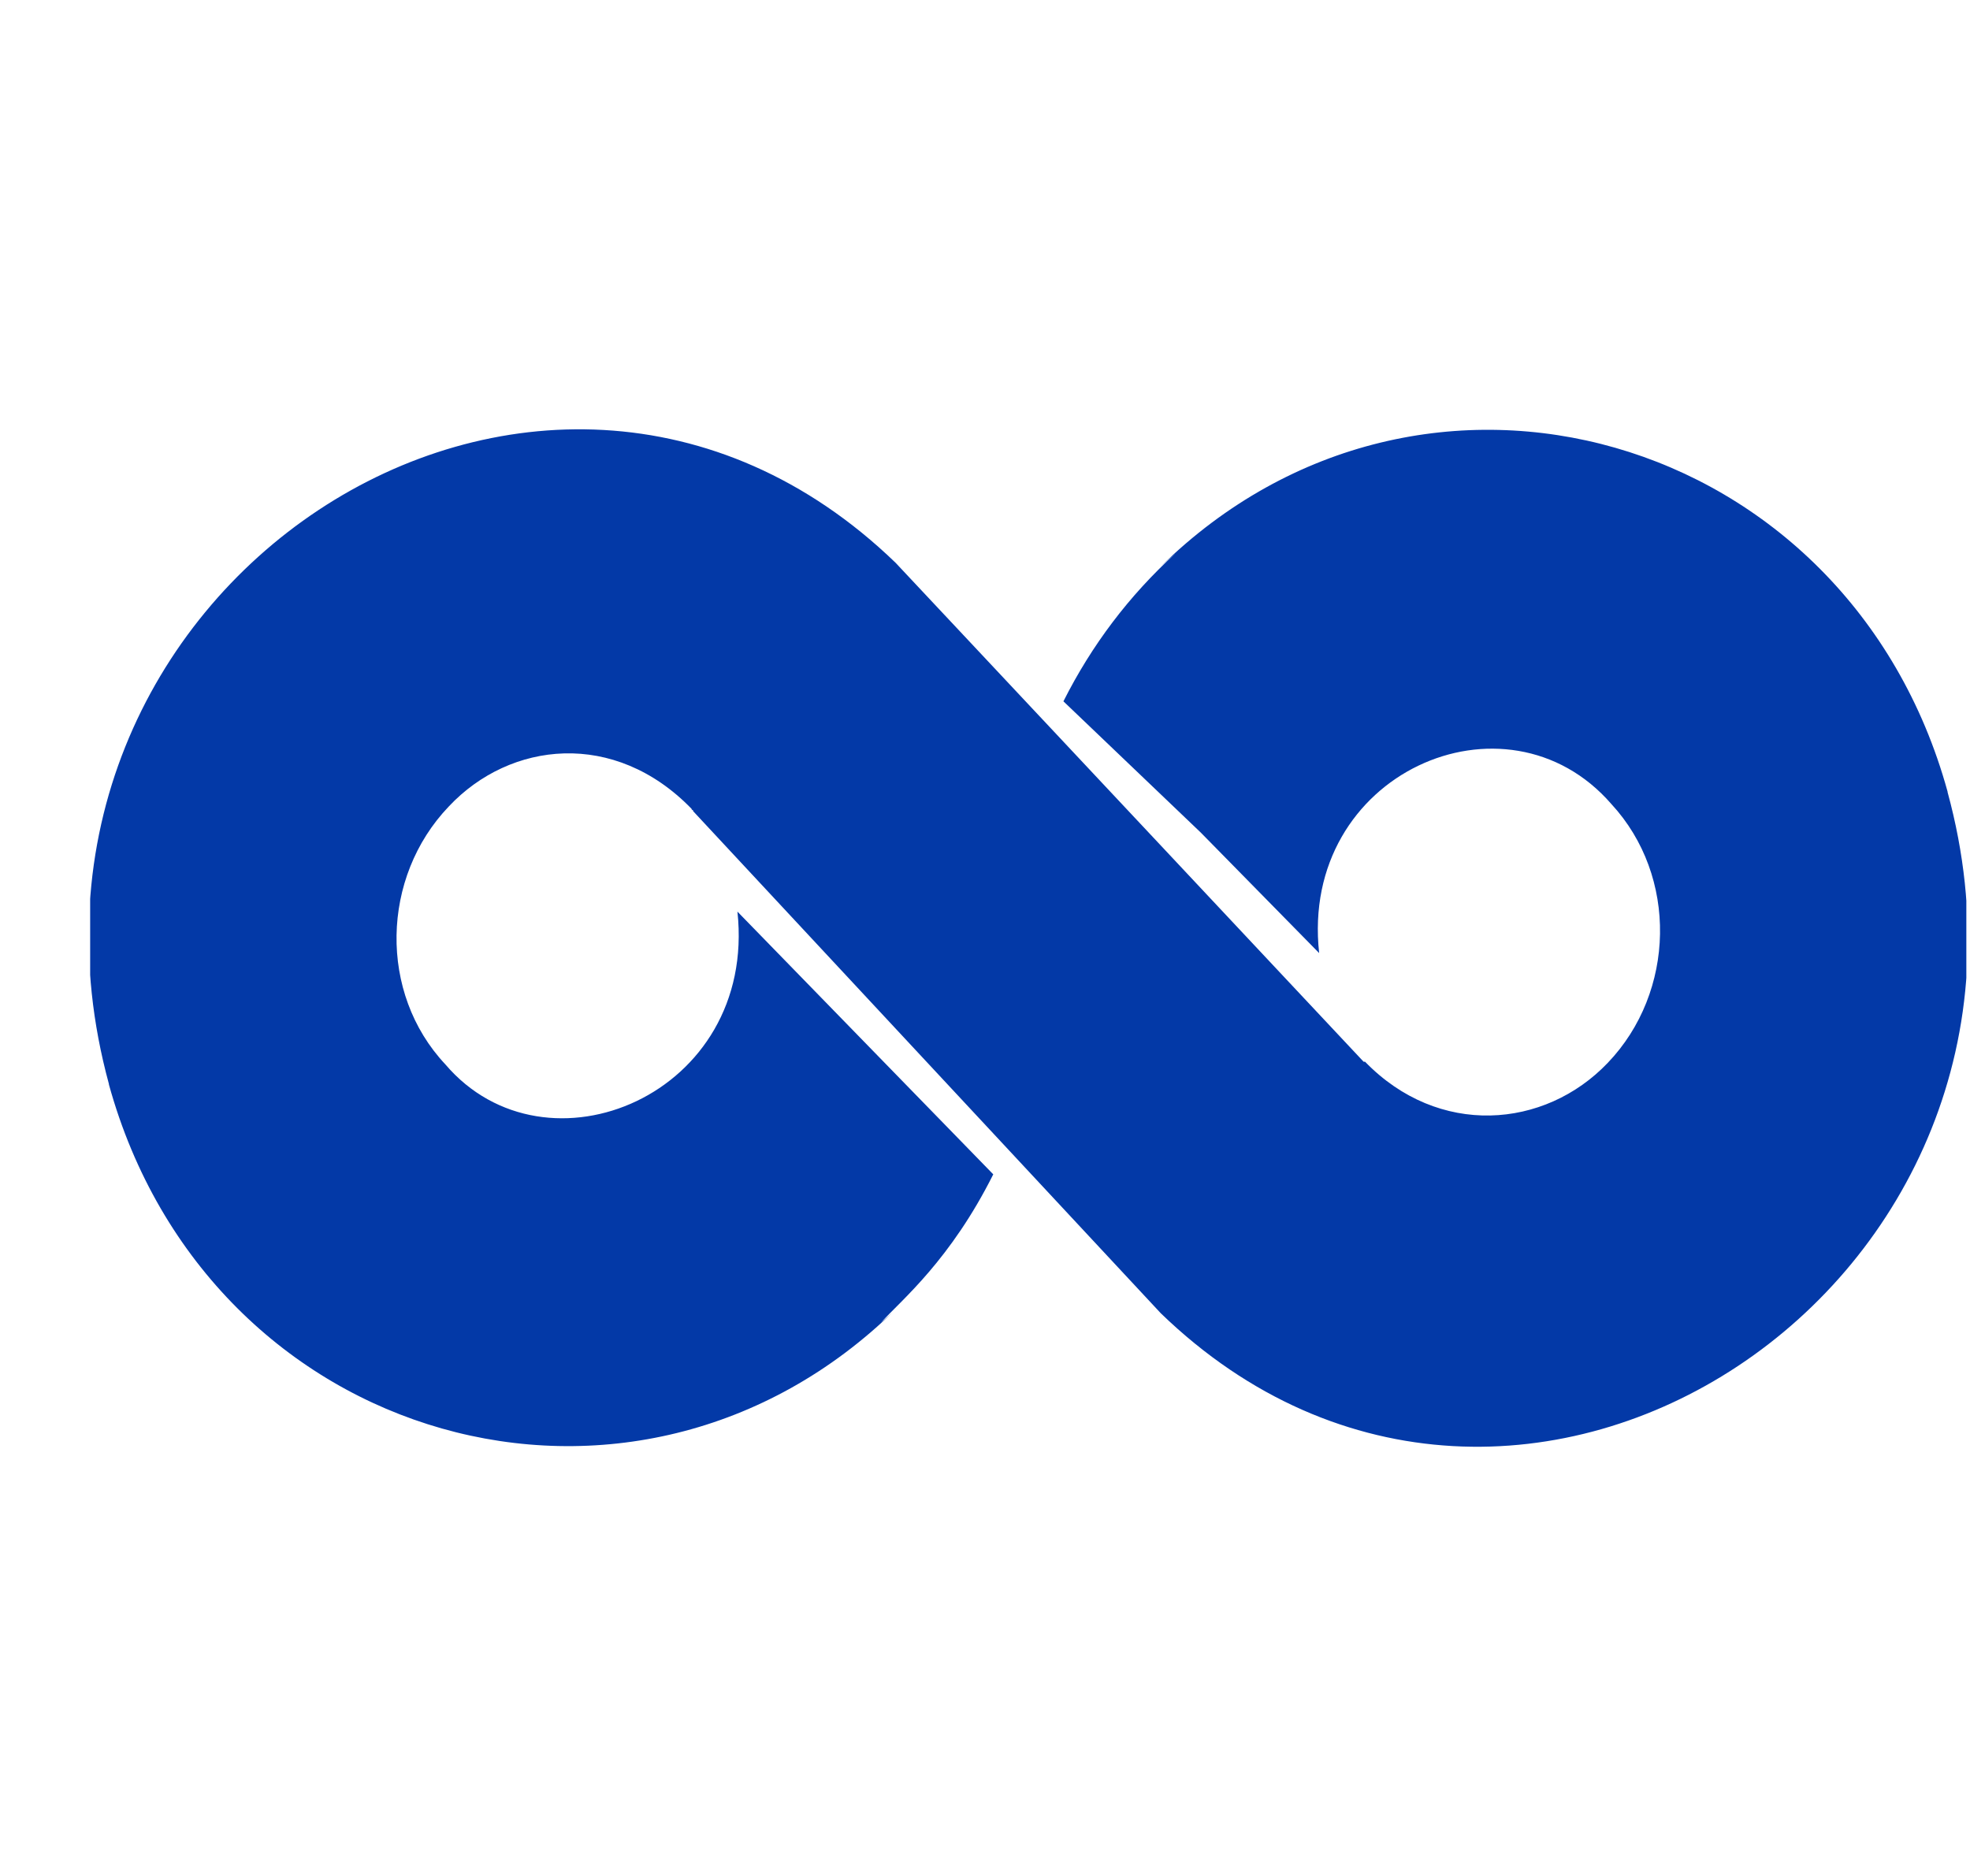 <svg width="21" height="20" viewBox="0 0 21 20" fill="none" xmlns="http://www.w3.org/2000/svg">
<g clip-path="url(#clip0_442_6282)">
<path d="M9.392 14.099C9.445 14.054 9.499 14.008 9.549 13.958C6.765 16.69 2.225 15.415 1.161 11.562V11.557C-0.267 6.315 5.752 2.333 9.547 6C9.627 6.084 14.869 11.675 14.536 11.319H14.551C15.333 12.126 16.465 12.037 17.138 11.332C17.862 10.576 17.888 9.341 17.177 8.572C16.055 7.279 13.851 8.245 14.062 10.161L12.8 8.876L11.336 7.477C11.638 6.877 12.034 6.353 12.53 5.9C12.476 5.946 12.422 5.993 12.372 6.041C15.167 3.299 19.704 4.604 20.761 8.44V8.445C22.192 13.686 16.166 17.668 12.374 14.001C12.296 13.918 7.057 8.292 7.389 8.648L7.386 8.636C7.372 8.636 7.372 8.623 7.372 8.623C6.551 7.776 5.437 7.903 4.785 8.597C4.06 9.354 4.035 10.589 4.747 11.347C5.821 12.609 8.072 11.673 7.861 9.719C7.942 9.803 10.768 12.704 10.588 12.52C10.131 13.432 9.619 13.852 9.392 14.099Z" fill="#0339A7"/>
</g>
<defs>
<clipPath id="clip0_442_6282">
<rect width="20" height="20" fill="white" transform="translate(0.961)"/>
</clipPath>
</defs>
</svg>
